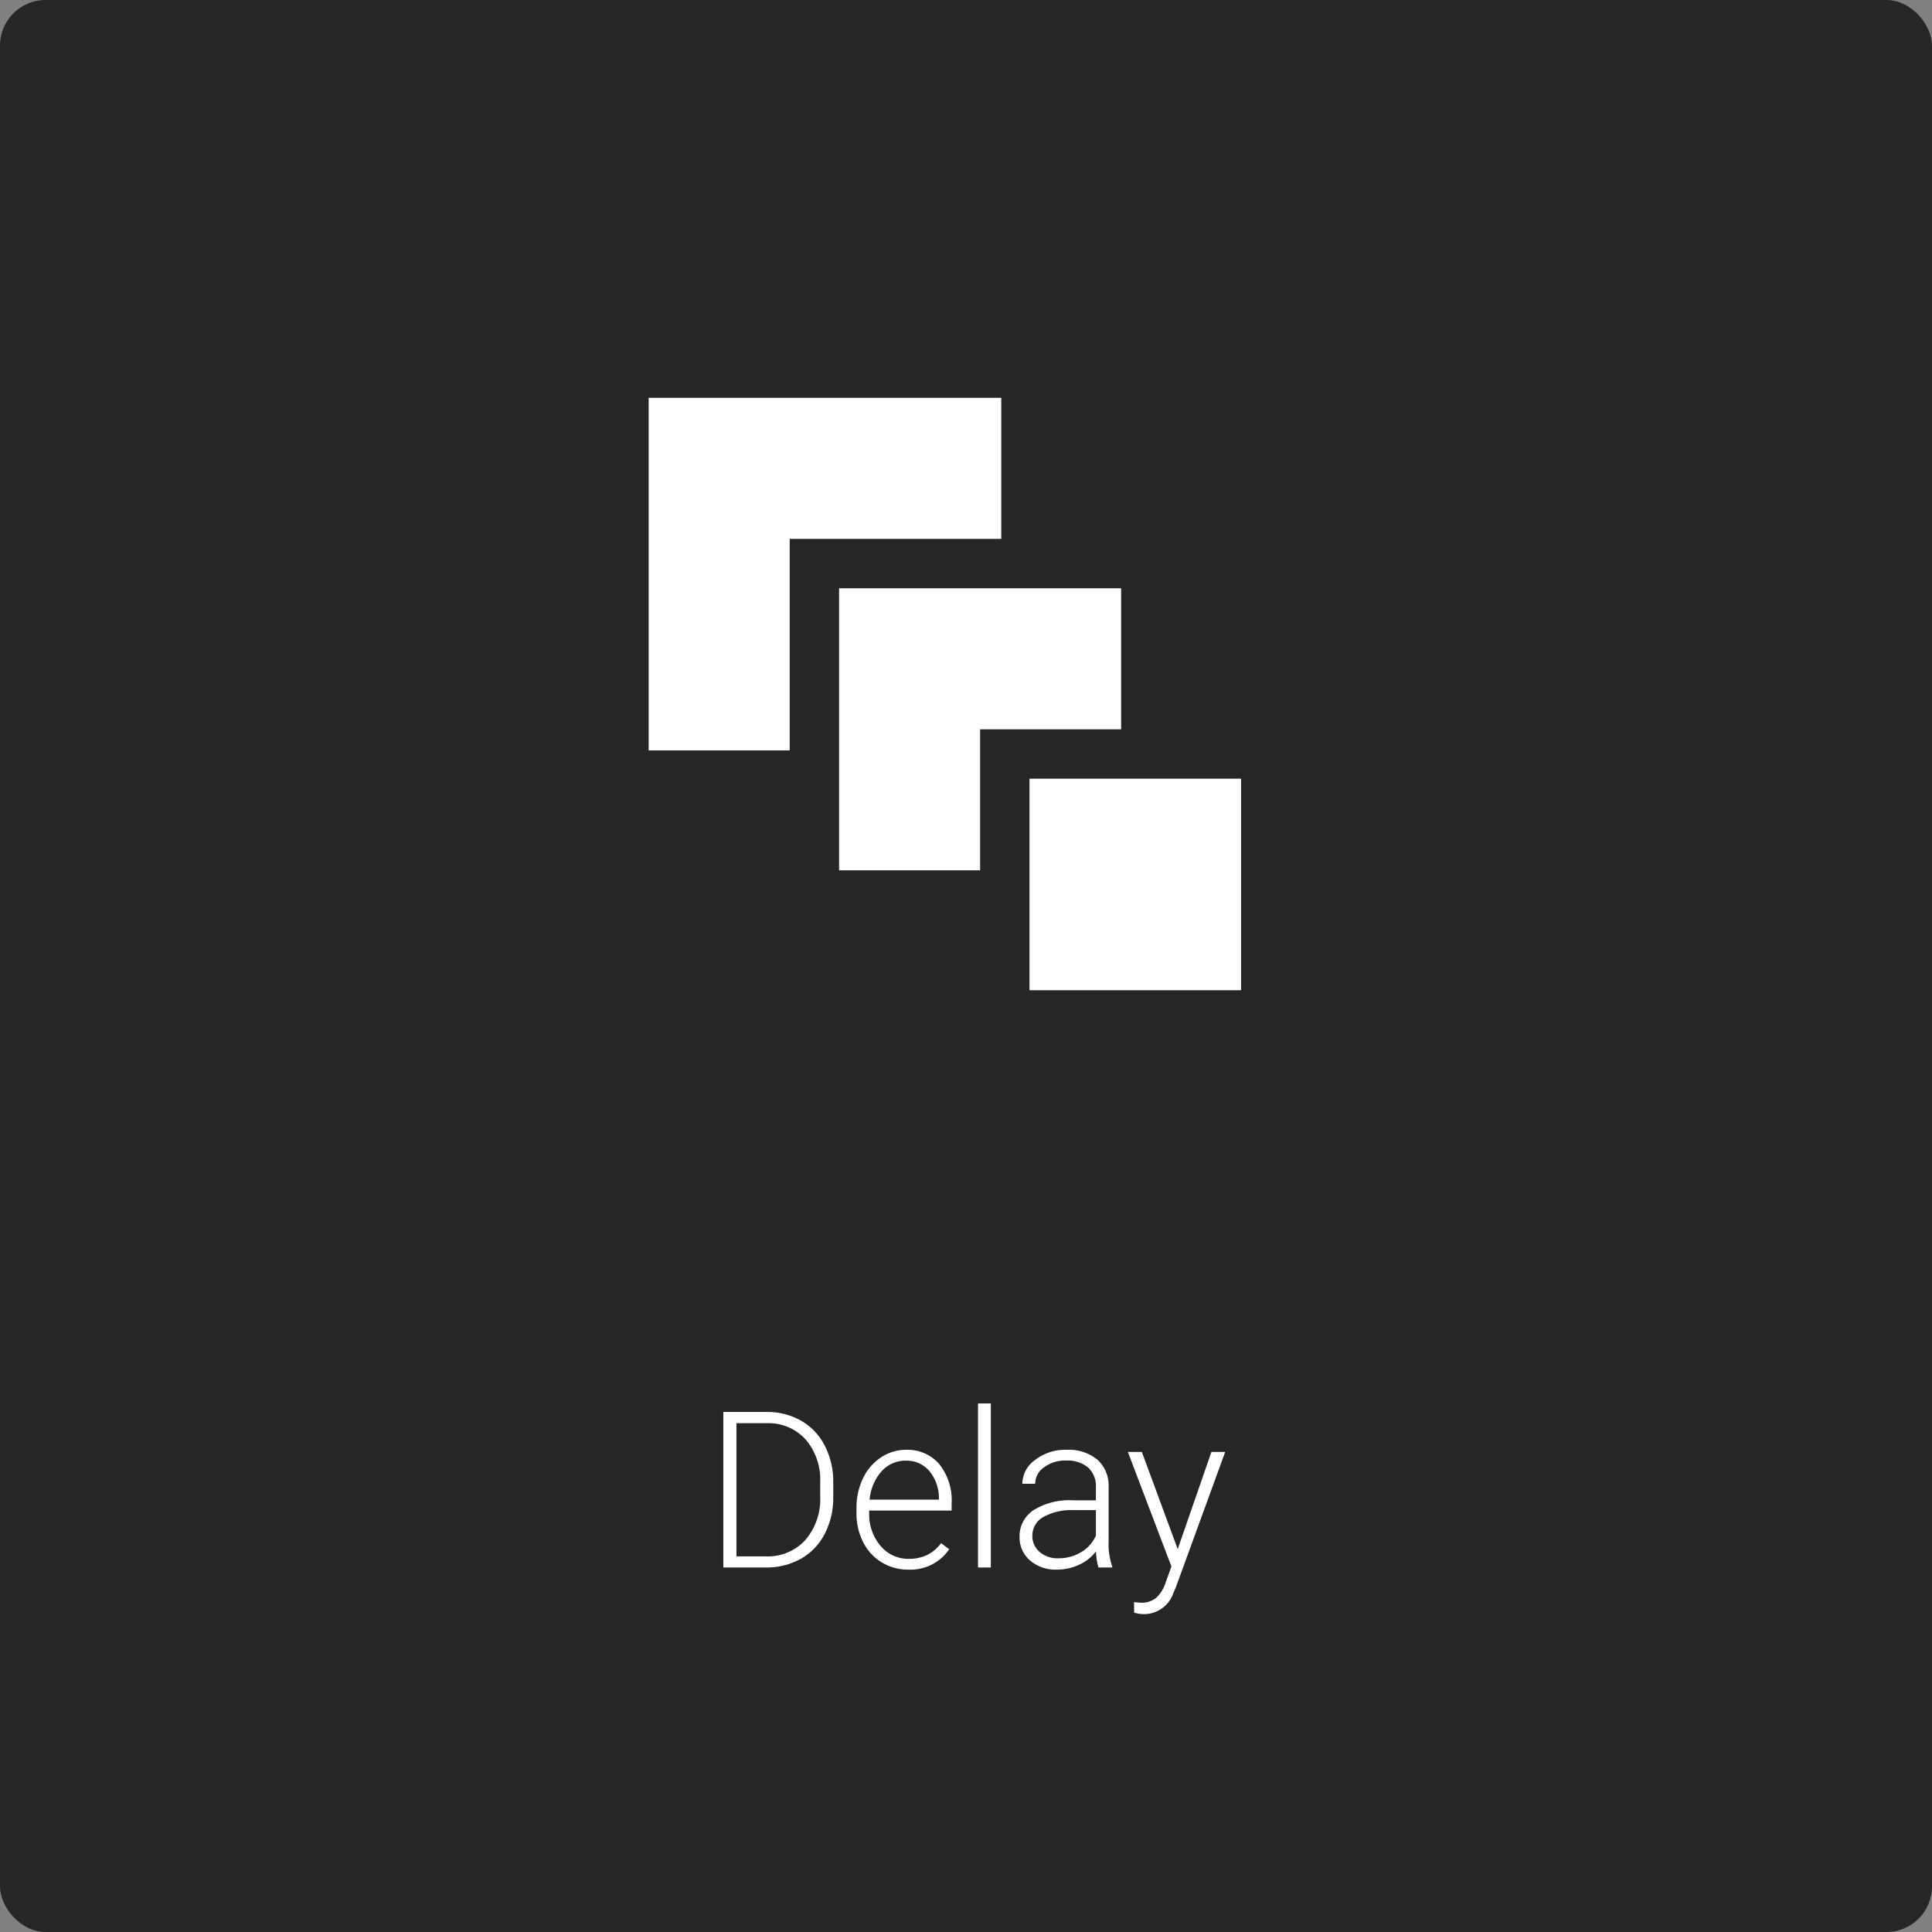 <svg xmlns="http://www.w3.org/2000/svg" width="212" height="212" viewBox="0 0 212 212"><rect x="0" y="0" width="212" height="212" fill="#808080" stroke="none"/><g id="DELAY" transform="translate(-356 -4763)"><rect id="Rechteck_8" data-name="Rechteck 8" width="212" height="212" rx="5" transform="translate(356 4763)" fill="#262626"/><path id="Pfad_420" data-name="Pfad 420" d="M-26.631.0V-17.062h4.77a7.42 7.42.0 013.762.955 6.6 6.6.0 012.6 2.736 8.618 8.618.0 01.932 4.055v1.57A8.618 8.618.0 01-15.5-3.691a6.587 6.587.0 01-2.607 2.73A7.644 7.644.0 01-21.967.0zm1.441-15.832V-1.219h3.234a5.569 5.569.0 004.324-1.787A6.9 6.9.0 00-16-7.84v-1.5a6.742 6.742.0 00-1.605-4.711 5.475 5.475.0 00-4.23-1.781zM-6.334.234a5.5 5.5.0 01-2.924-.8 5.431 5.431.0 01-2.033-2.221 6.924 6.924.0 01-.727-3.193v-.5a7.461 7.461.0 01.709-3.293 5.641 5.641.0 011.975-2.3 4.871 4.871.0 012.742-.838 4.578 4.578.0 013.662 1.573 6.393 6.393.0 011.354 4.307v.785h-9.047v.27a5.309 5.309.0 001.236 3.591A3.933 3.933.0 00-6.275-.949a4.569 4.569.0 001.986-.41 4.405 4.405.0 001.564-1.313L-1.846-2A5.116 5.116.0 01-6.334.234zm-.258-11.953a3.506 3.506.0 00-2.666 1.16 5.36 5.36.0 00-1.318 3.117h7.605v-.152A4.653 4.653.0 00-4.014-10.57a3.232 3.232.0 00-2.578-1.149zM2.725.0H1.318V-18H2.725zM14.537.0a6.632 6.632.0 01-.27-1.77A4.89 4.89.0 0112.387-.287a5.76 5.76.0 01-2.42.521A4.25 4.25.0 017.008-.785 3.321 3.321.0 015.877-3.363a3.394 3.394.0 011.541-2.93 7.4 7.4.0 014.295-1.078h2.543V-8.812a2.778 2.778.0 00-.838-2.139 3.463 3.463.0 00-2.443-.779 3.824 3.824.0 00-2.426.75 2.228 2.228.0 00-.961 1.8L6.182-9.187a3.261 3.261.0 011.406-2.619 5.415 5.415.0 013.457-1.107 4.939 4.939.0 013.346 1.061 3.805 3.805.0 011.26 2.959v6a7.442 7.442.0 00.387 2.754V0zM10.131-1.008a4.708 4.708.0 002.514-.68A4 4 0 0014.256-3.5V-6.293H11.748a6.284 6.284.0 00-3.281.768A2.3 2.3.0 007.283-3.48a2.267 2.267.0 00.791 1.77 2.98 2.98.0 002.057.702zm13.1-1.008 3.7-10.664h1.512L23.033 2.156l-.281.656a3.405 3.405.0 01-3.223 2.309 3.934 3.934.0 01-1.078-.164L18.439 3.8l.727.07a2.6 2.6.0 001.67-.51A3.869 3.869.0 0021.92 1.605l.621-1.711L17.76-12.68h1.535z" transform="translate(462 4935)" fill="#fff"/><g id="Gruppe_235" data-name="Gruppe 235" transform="translate(411.702 4791.178)"><path id="Pfad_58" data-name="Pfad 58" d="M69-234.654H169.6v-100.6H69z" transform="translate(-69 335.25)" fill="rgba(61,61,61,0)" fill-rule="evenodd"/><path id="Pfad_59" data-name="Pfad 59" d="M70.5-333.75h38.691v15.477H85.976v23.214H70.5z" transform="translate(-55.024 349.226)" fill="#fff" fill-rule="evenodd"/><path id="Pfad_60" data-name="Pfad 60" d="M72.75-331.5H103.7v15.477H88.226v15.476H72.75z" transform="translate(-36.379 367.871)" fill="#fff" fill-rule="evenodd"/><path id="Pfad_61" data-name="Pfad 61" d="M75-306.036H98.214V-329.25H75z" transform="translate(-17.733 386.517)" fill="#fff" fill-rule="evenodd"/></g></g></svg>